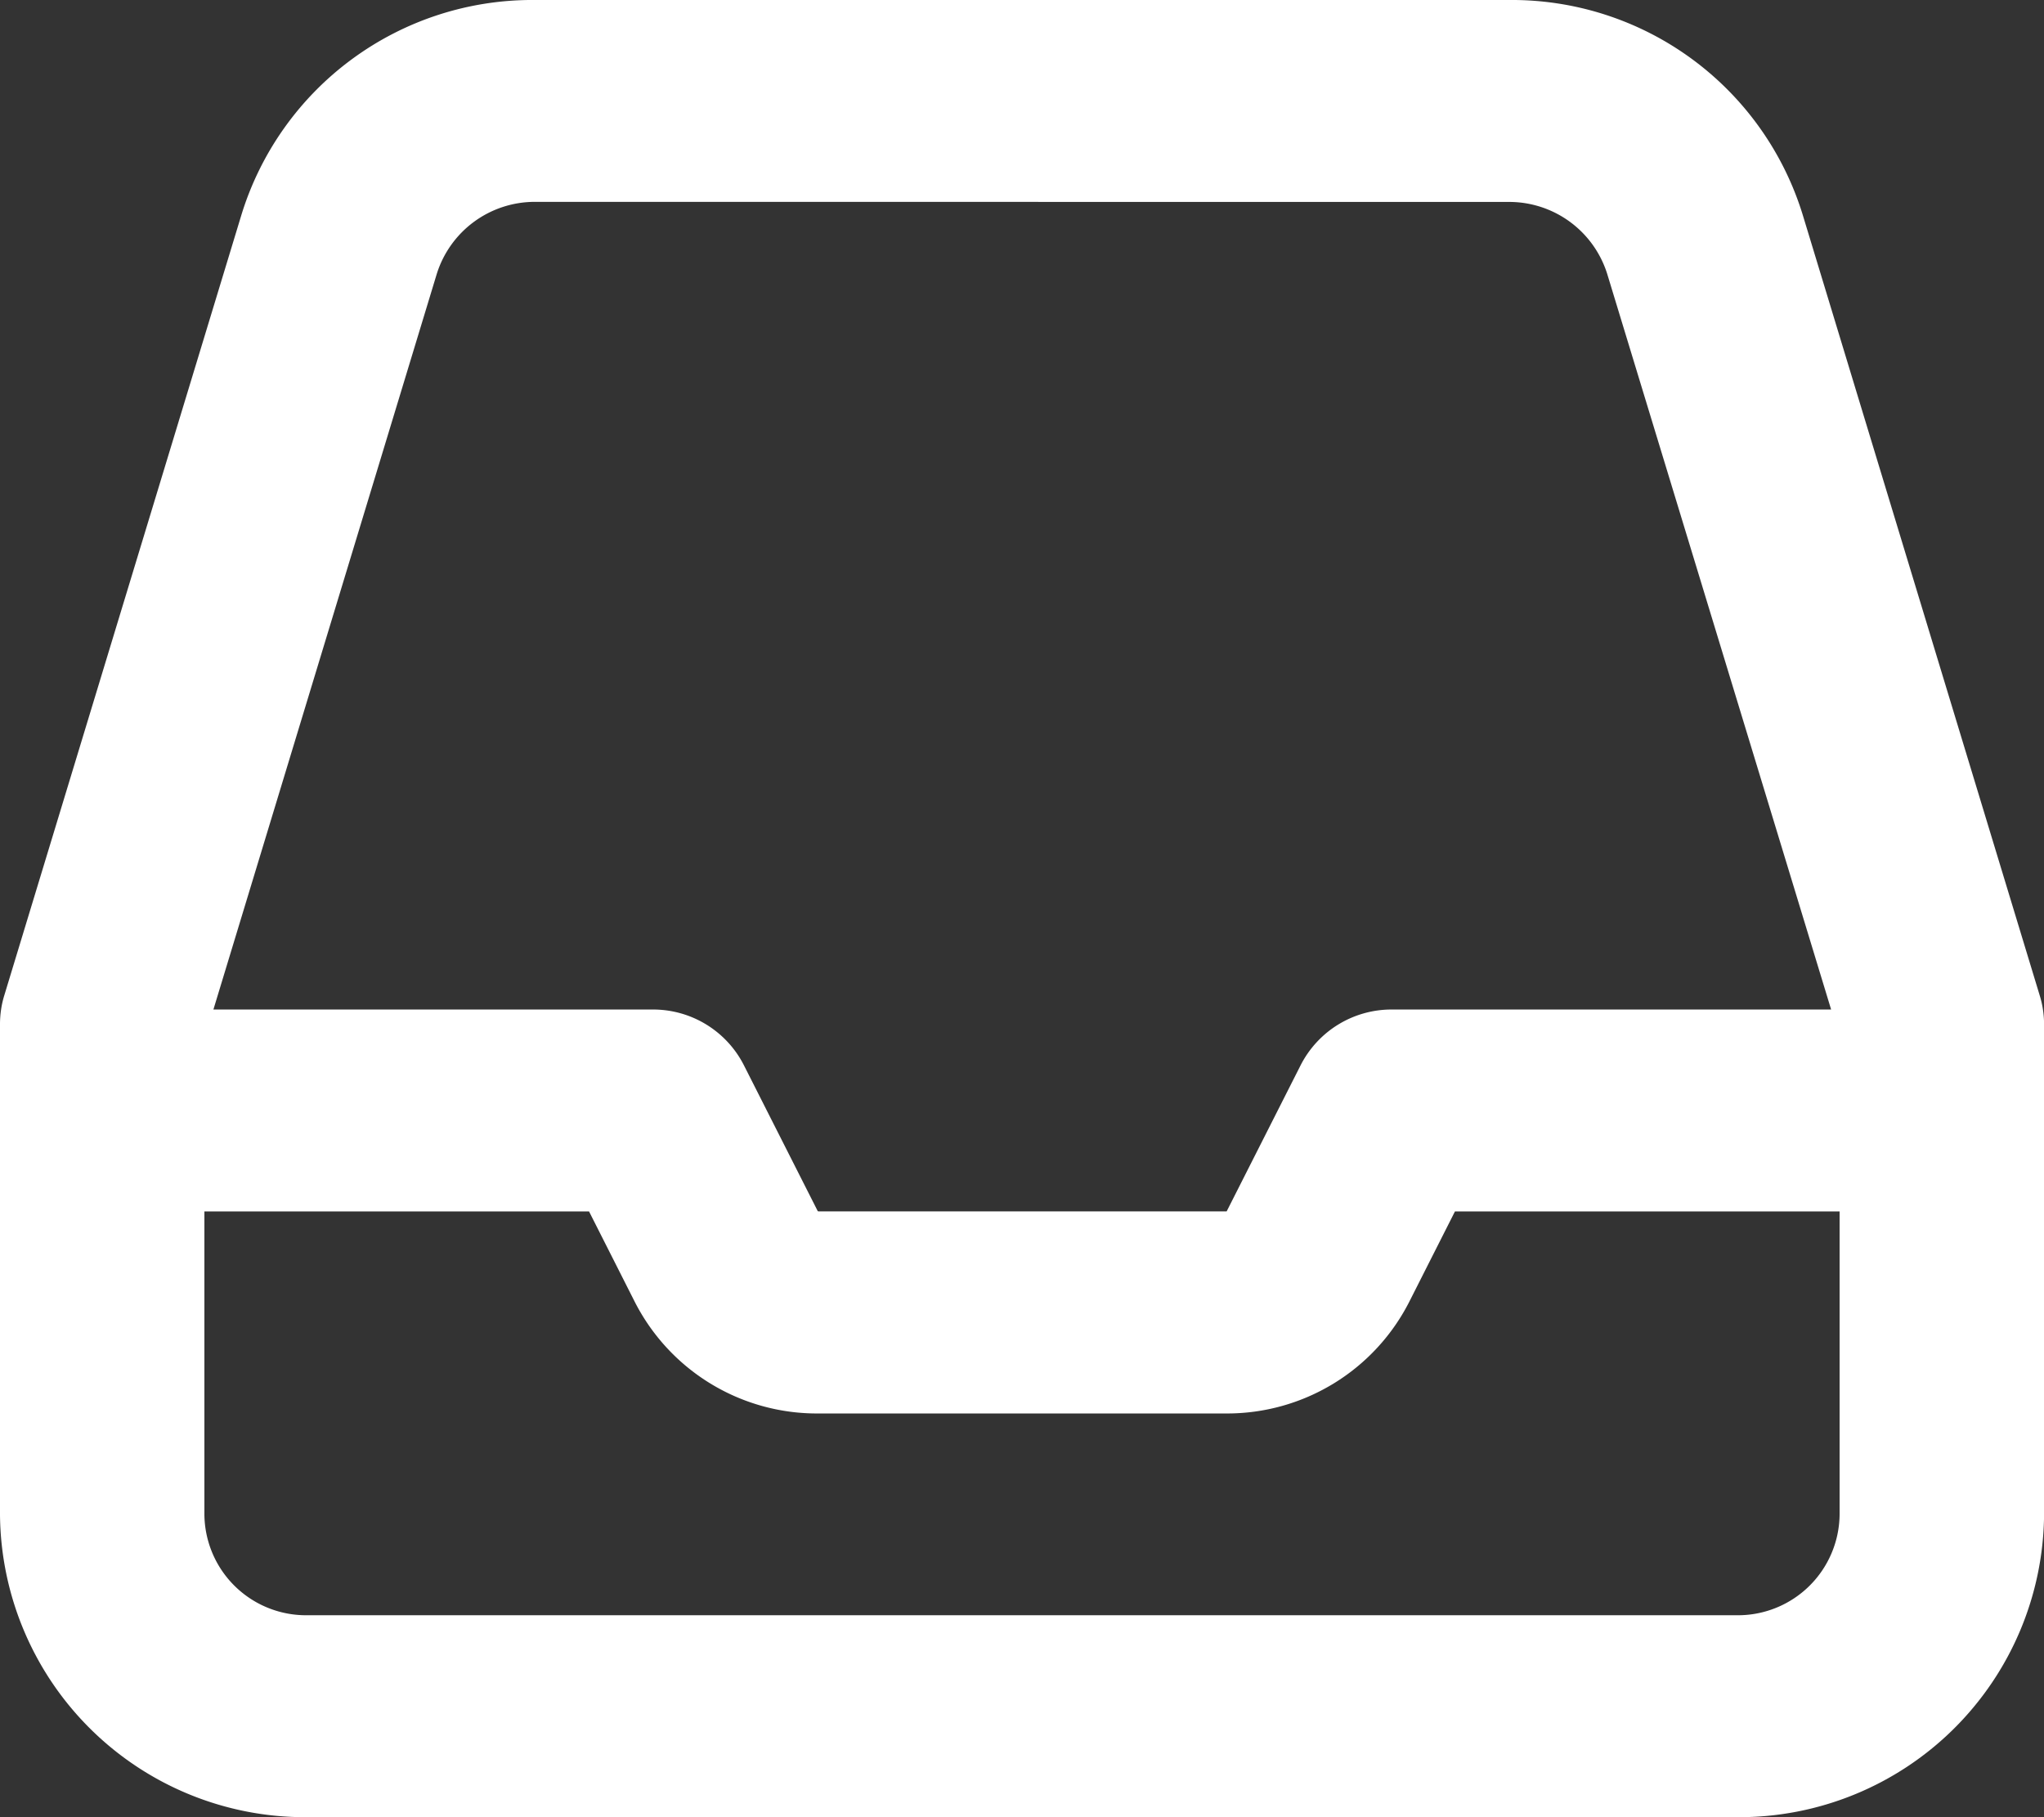 <svg id="inbox" xmlns="http://www.w3.org/2000/svg" width="27" height="24" viewBox="0 0 27 24">
  <rect x="0" y="0" width="27" height="24" fill="#333333" stroke="none"/>
  <path id="Union" d="M22.95,24H4.05A4.029,4.029,0,0,1,0,20V13.529a1.322,1.322,0,0,1,.015-.2,1.225,1.225,0,0,1,.043-.187L3.185,2.851A4.019,4.019,0,0,1,7.063,0H19.937a4.02,4.02,0,0,1,3.88,2.851l3.126,10.295a1.226,1.226,0,0,1,.043.187,1.322,1.322,0,0,1,.015.2V20A4.029,4.029,0,0,1,22.95,24ZM2.7,16v4a1.343,1.343,0,0,0,1.35,1.333h18.9A1.343,1.343,0,0,0,24.3,20V16H19.219l-.6,1.186a2.7,2.7,0,0,1-2.428,1.482H10.809a2.7,2.7,0,0,1-2.428-1.482L7.781,16ZM7.063,2.666a1.357,1.357,0,0,0-1.293.95L2.819,13.333h5.8a1.345,1.345,0,0,1,1.208.737l.973,1.922a.013.013,0,0,0,.012.007h5.383c.006,0,.011,0,.012-.007l.973-1.922a1.347,1.347,0,0,1,1.208-.737h5.8L21.23,3.617a1.357,1.357,0,0,0-1.293-.95Z" fill="#fff"/>
</svg>
